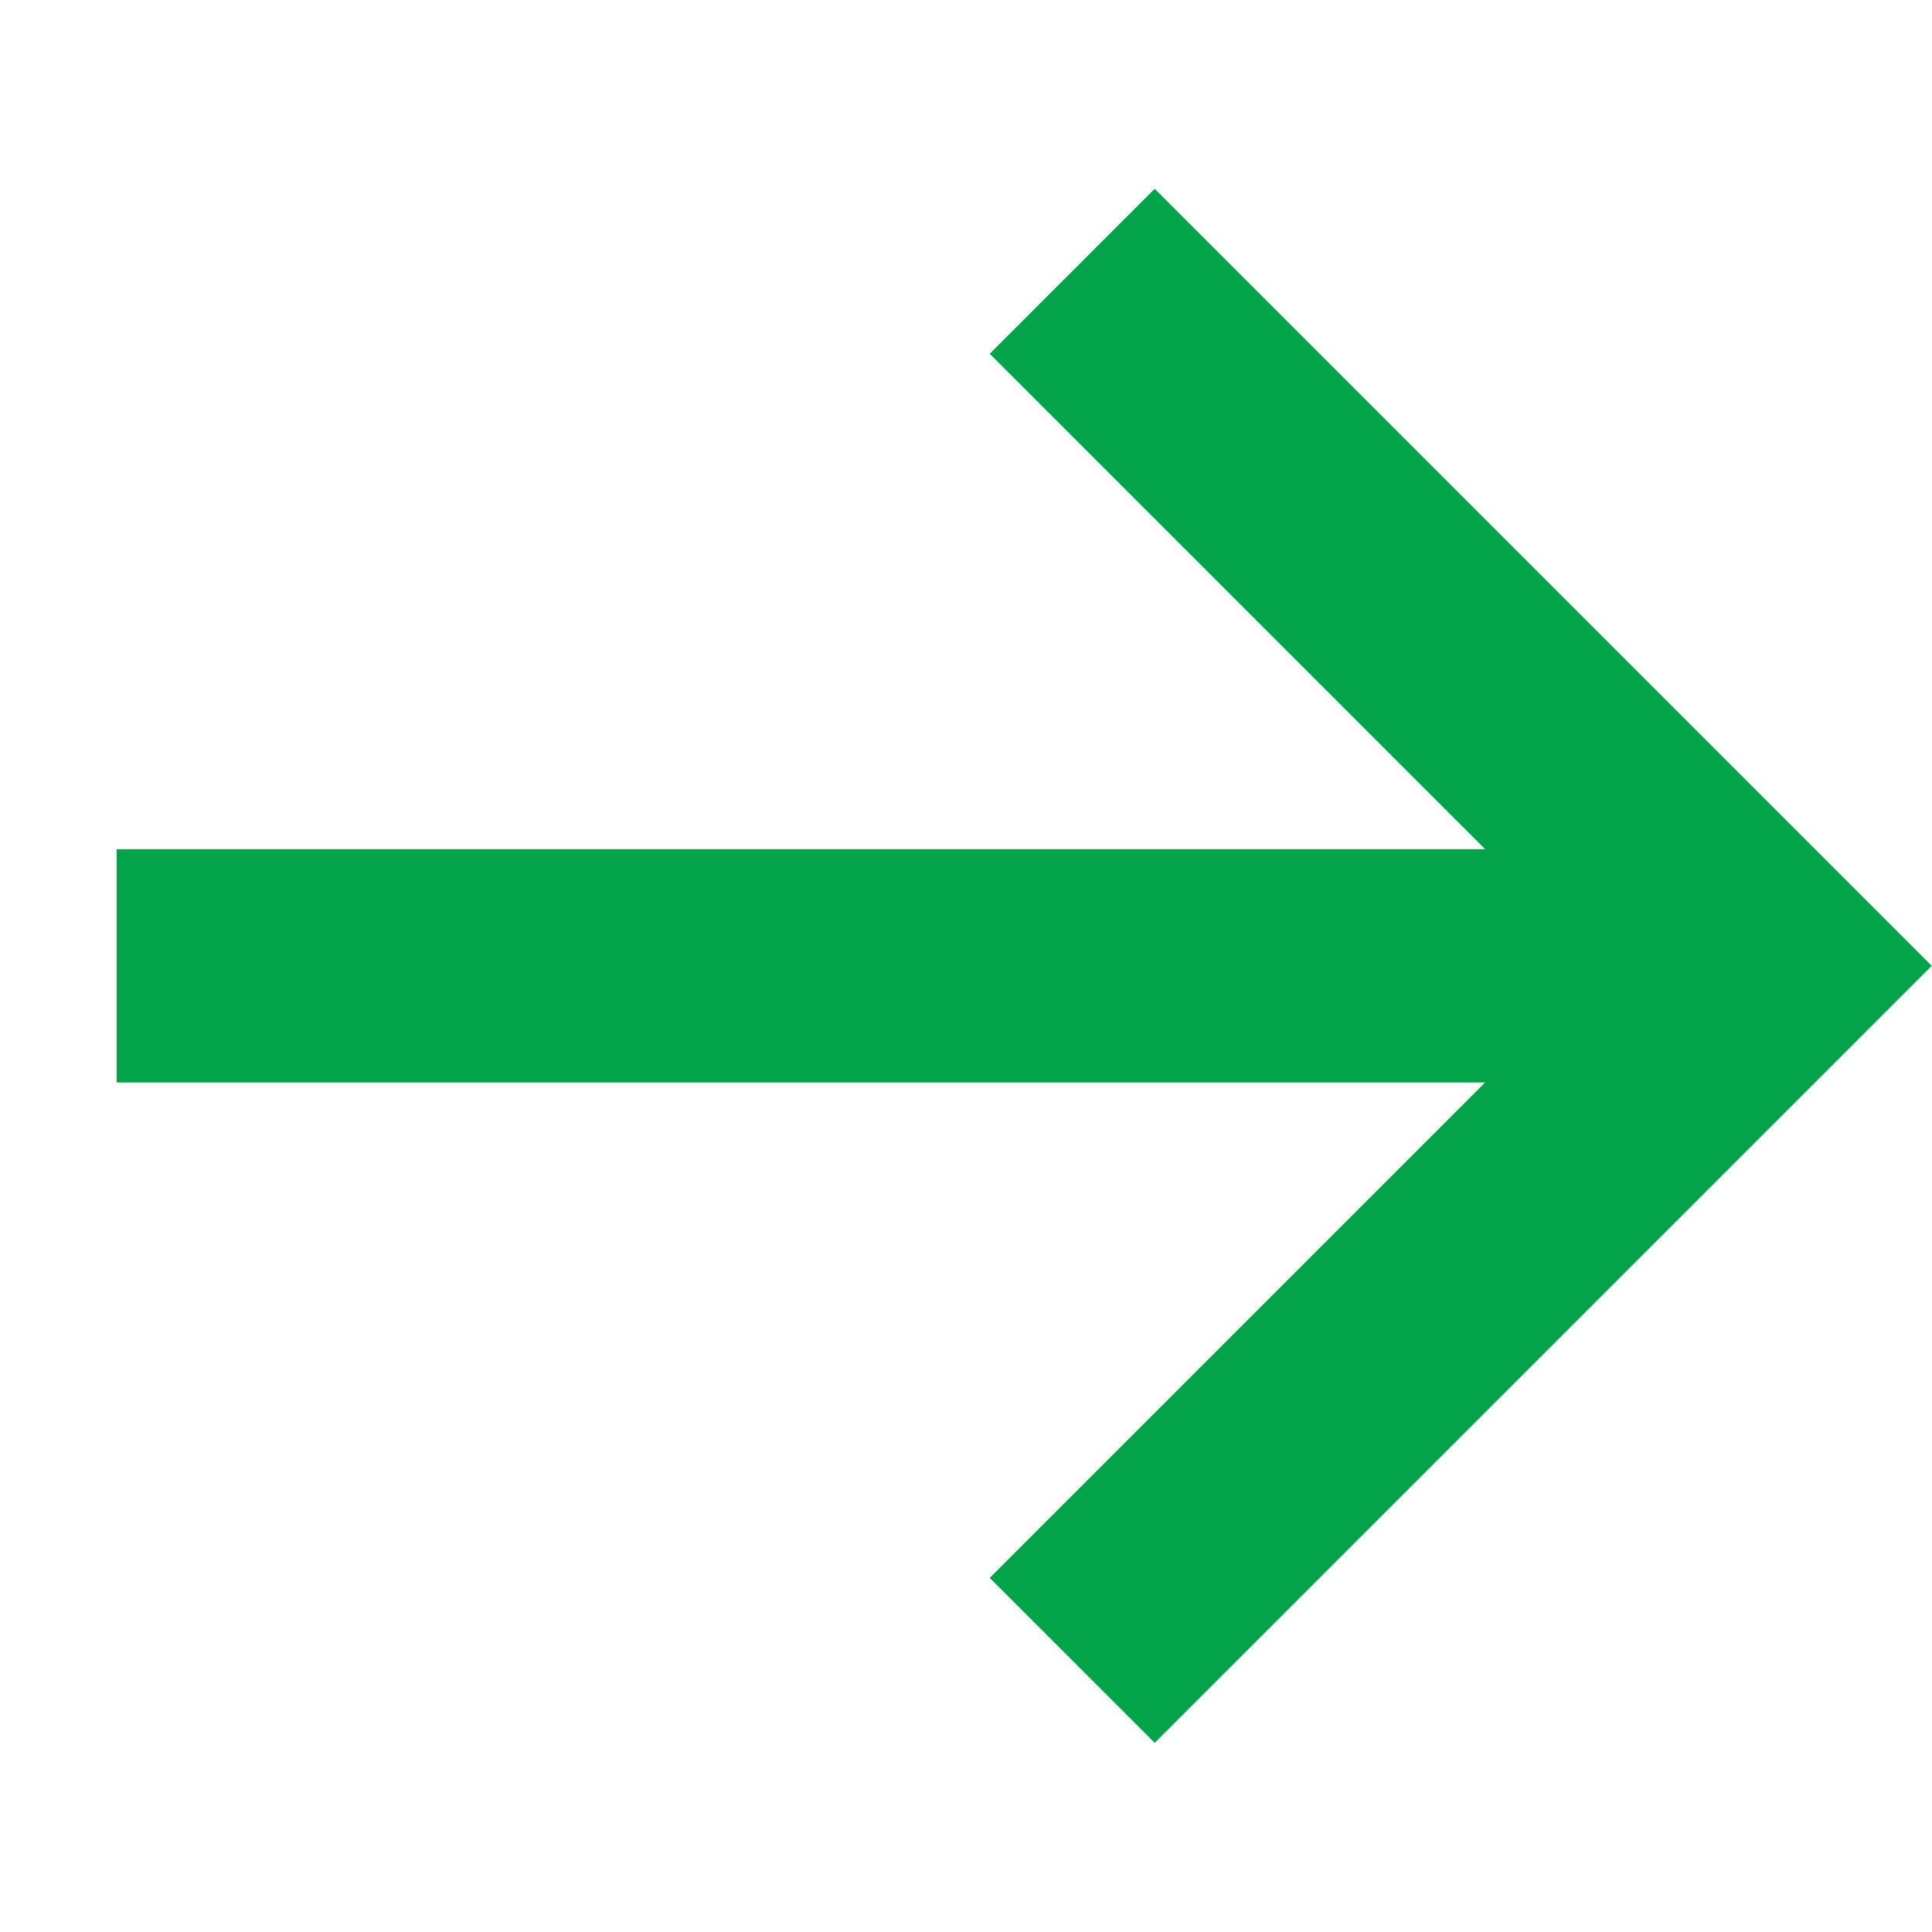 <svg xmlns="http://www.w3.org/2000/svg" xmlns:xlink="http://www.w3.org/1999/xlink" fill="none" version="1.1" width="16.557" height="16.557" viewBox="0 0 16.557 16.557"><g transform="matrix(0.707,0.707,-0.707,0.707,3.218,-5.354)"><g><path d="M17.072,2.208L17.072,9.627L19.072,9.627L19.072,0.208L9.653,0.208L9.653,2.208L17.072,2.208Z" fill-rule="evenodd" fill="#03A34A" fill-opacity="1"/></g><g><path d="M18.7,1.994L8.778,11.916L7.364,10.502L17.286,0.58L18.7,1.994Z" fill-rule="evenodd" fill="#03A34A" fill-opacity="1"/></g></g></svg>